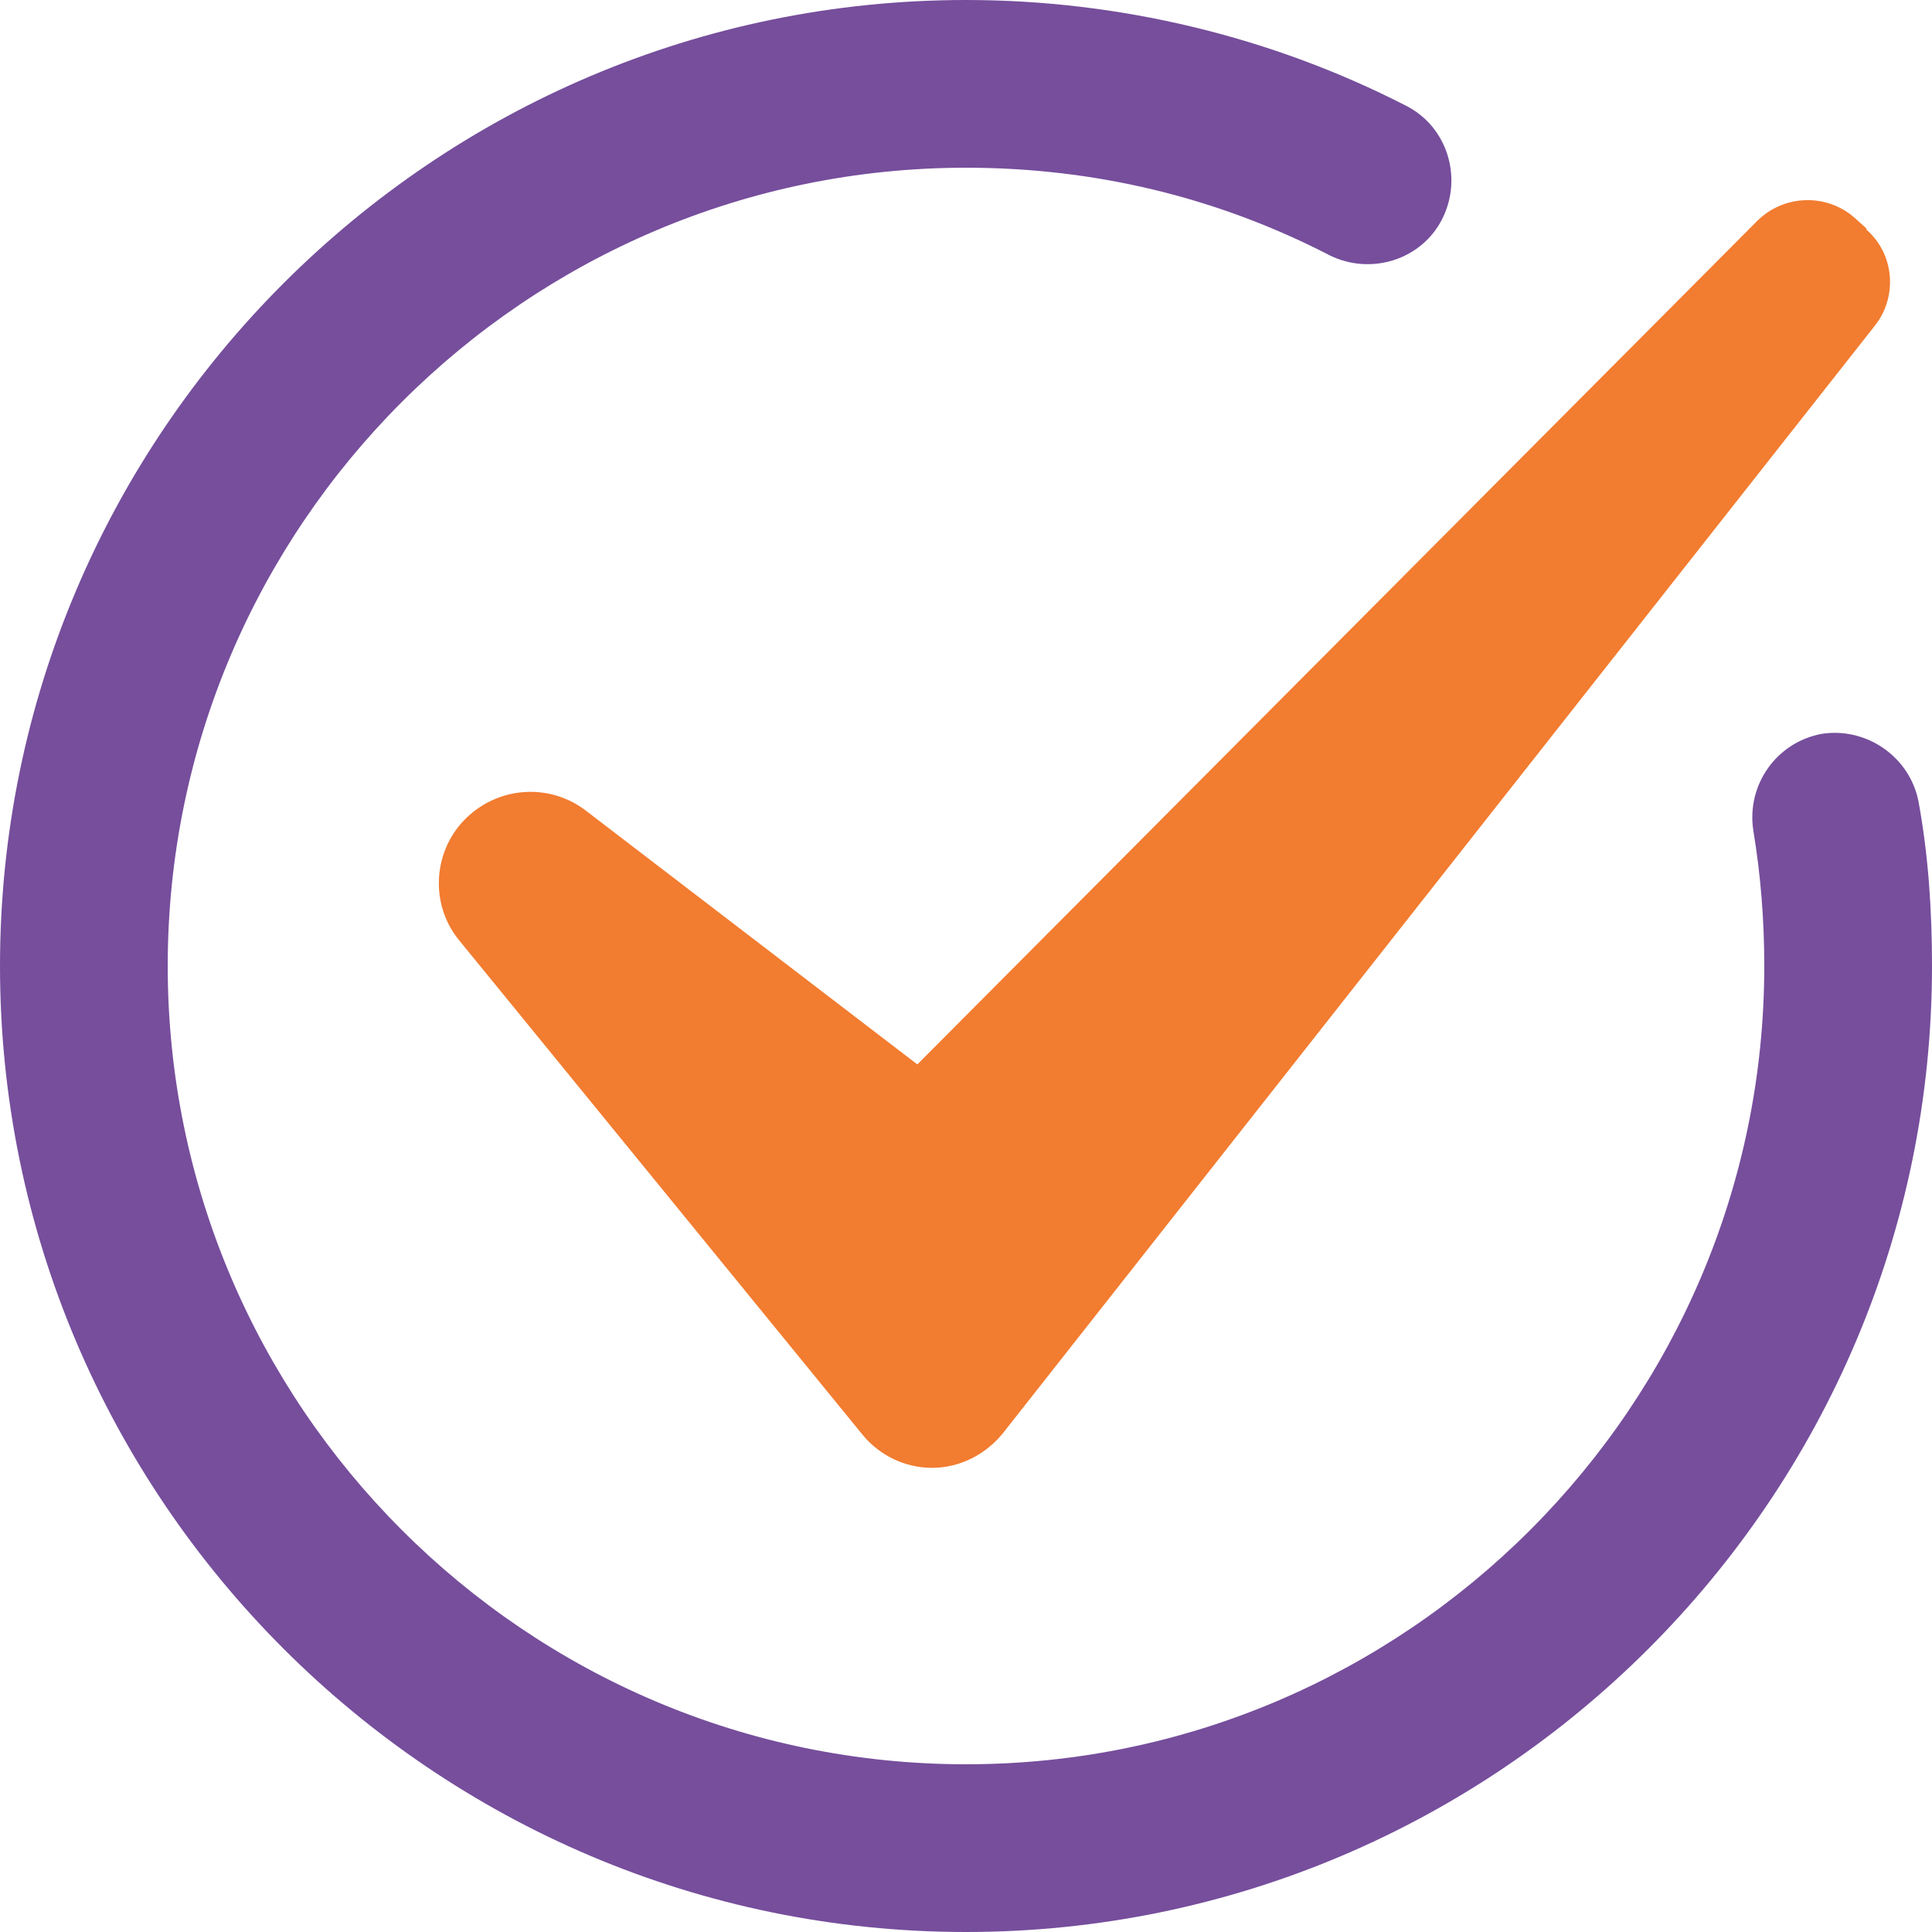 <svg width="16" height="16" viewBox="0 0 16 16" fill="none" xmlns="http://www.w3.org/2000/svg">
<g clip-path="url(#clip0_7_542)">
<path d="M15.457 1.892L15.356 1.801C15.124 1.6 14.772 1.61 14.551 1.831L7.597 8.815L4.85 6.712C4.548 6.481 4.116 6.511 3.844 6.792C3.582 7.064 3.562 7.497 3.804 7.789L7.145 11.884C7.286 12.055 7.497 12.156 7.718 12.156C7.95 12.156 8.161 12.045 8.302 11.874L15.527 2.697C15.718 2.455 15.688 2.103 15.457 1.902V1.892Z" fill="#F27C30"/>
<path d="M8 16C3.592 16 0 12.408 0 8C0 3.592 3.592 0 8 0C9.268 0 10.526 0.302 11.643 0.875C11.985 1.047 12.116 1.469 11.945 1.811C11.774 2.153 11.351 2.284 11.009 2.113C10.073 1.63 9.057 1.389 8 1.389C4.357 1.389 1.389 4.357 1.389 8C1.389 11.643 4.357 14.611 8 14.611C11.643 14.611 14.611 11.643 14.611 8C14.611 7.618 14.581 7.245 14.521 6.883C14.46 6.501 14.712 6.148 15.084 6.078C15.457 6.018 15.819 6.269 15.889 6.642C15.97 7.084 16 7.537 16 8C16 12.408 12.408 16 8 16Z" fill="#764E9C"/>
</g>
<defs>
<clipPath id="clip0_7_542">
<rect width="16" height="16" fill="white"/>
</clipPath>
</defs>
</svg>
